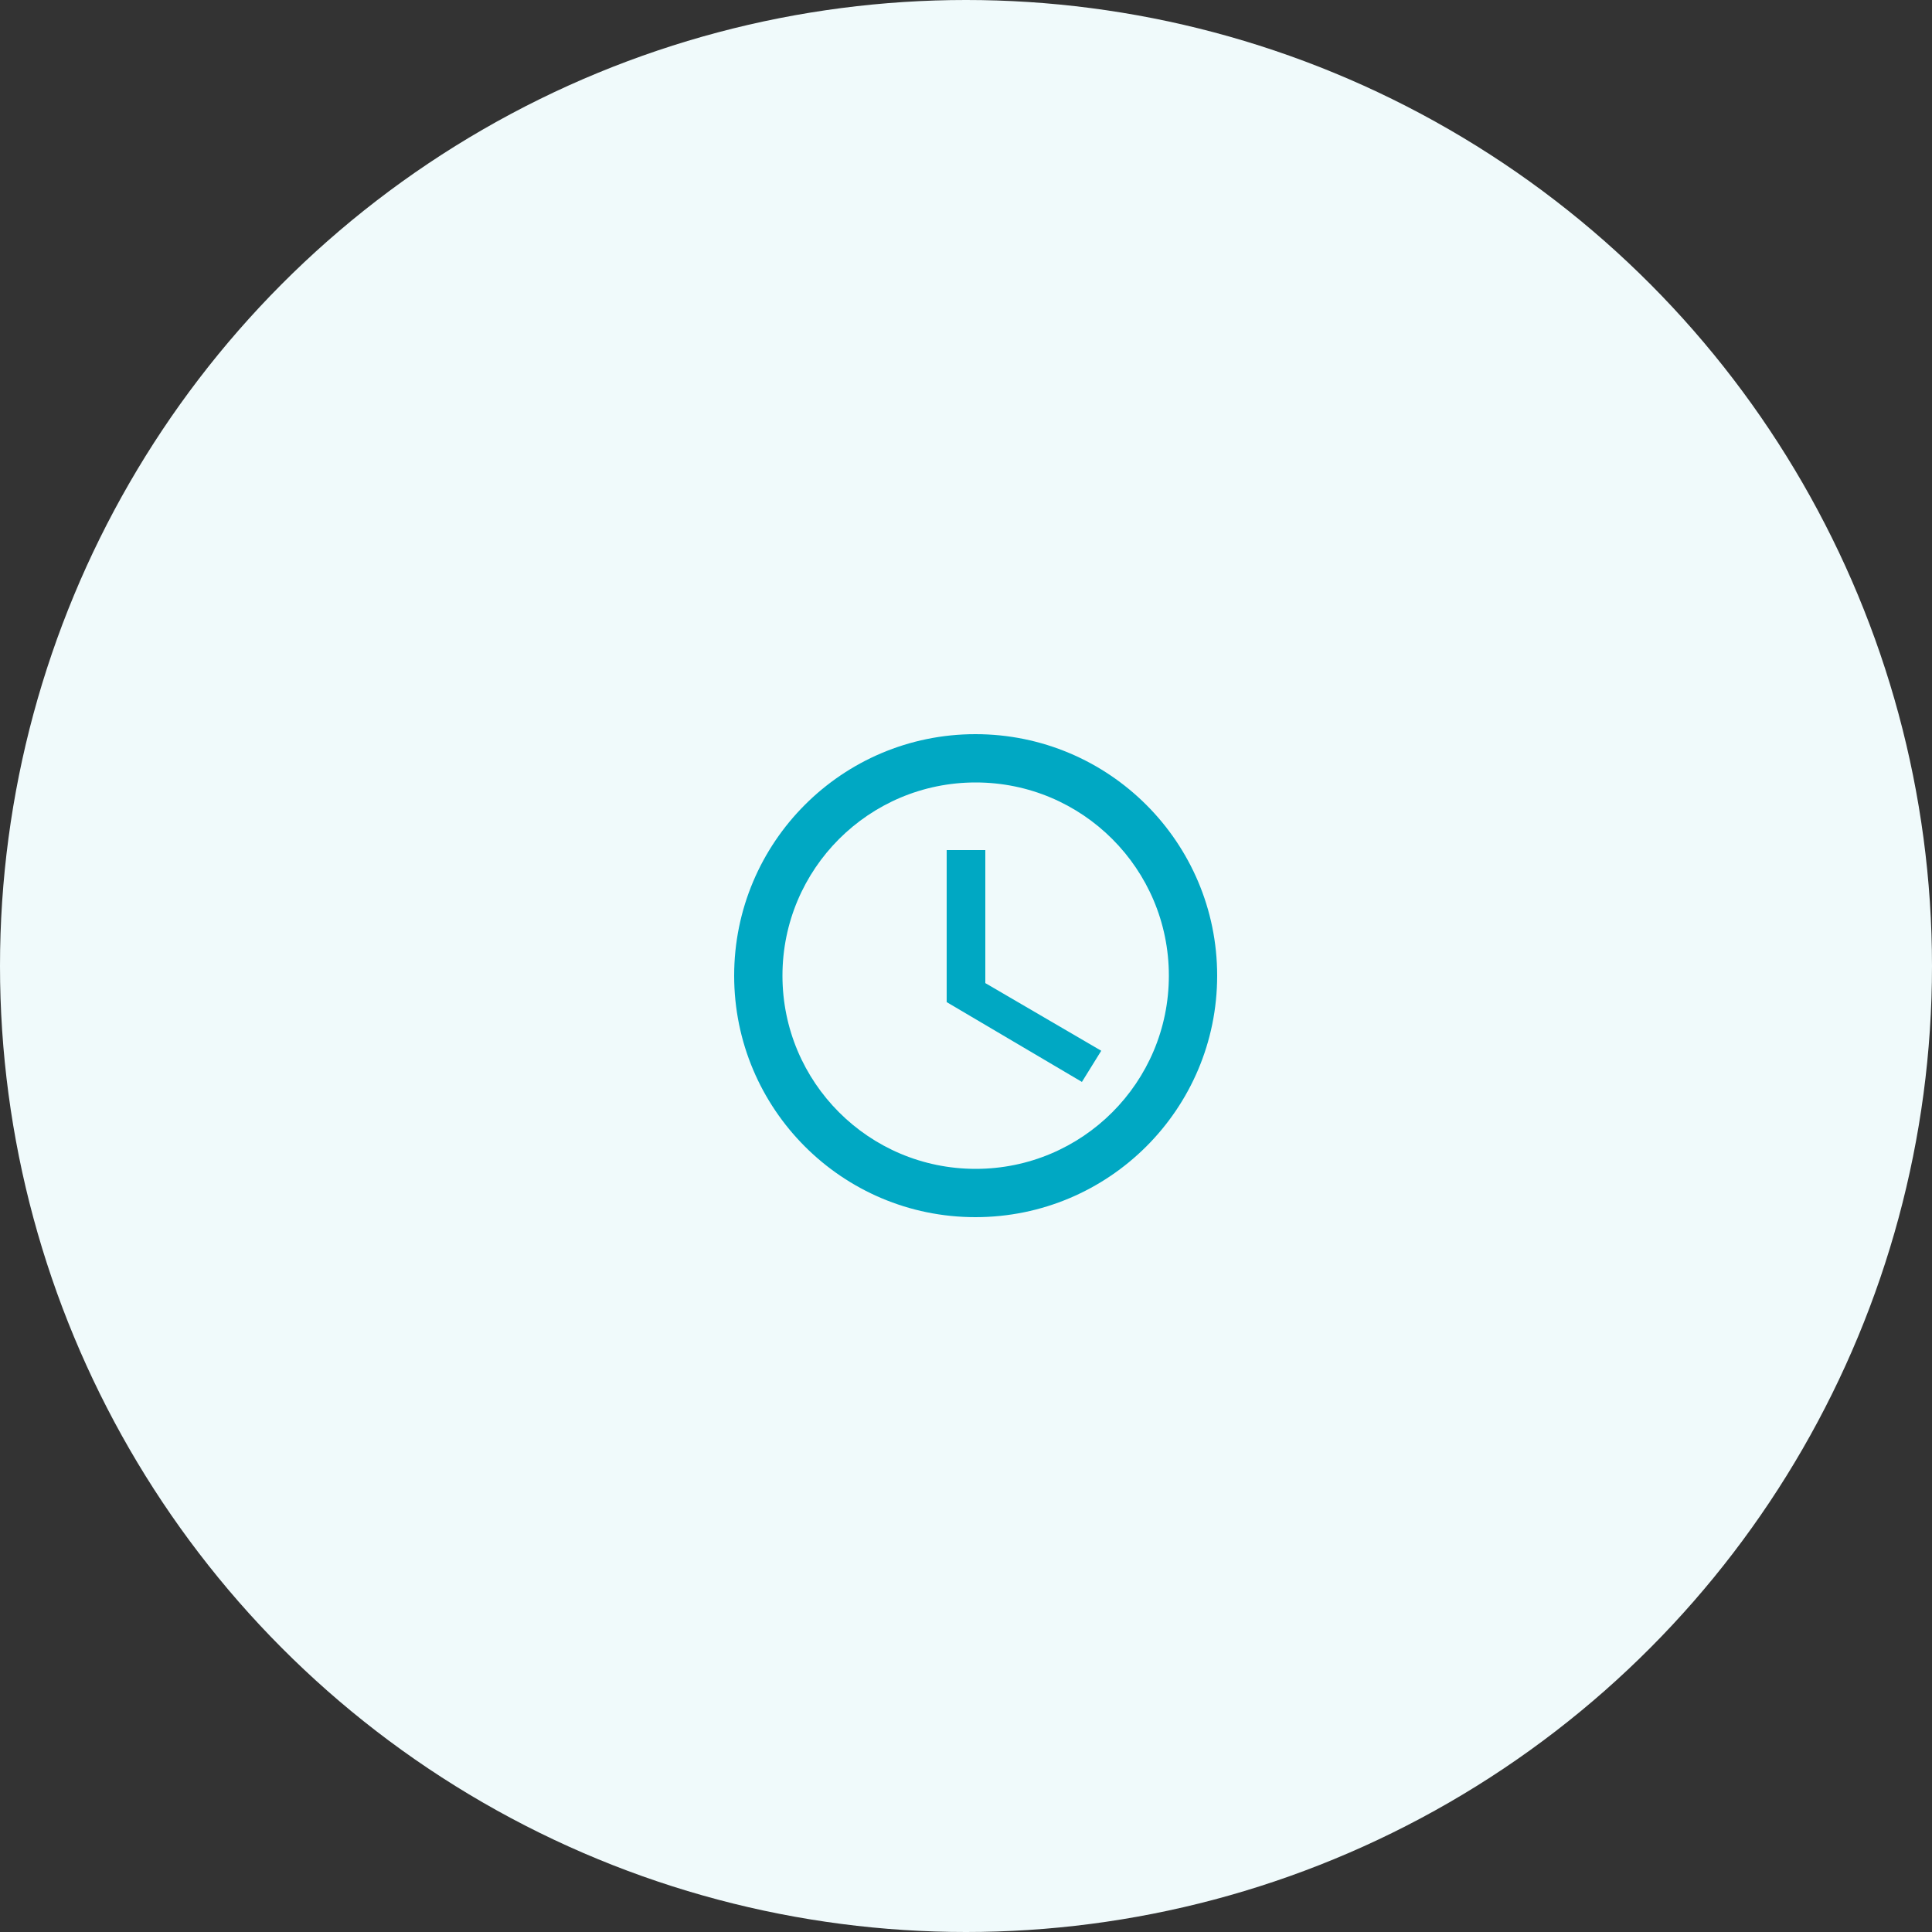 <svg width="100" height="100" viewBox="0 0 100 100" fill="none" xmlns="http://www.w3.org/2000/svg">
<rect x="0" y="0" width="100" height="100" fill="#333333" stroke="none"/>
<circle cx="50" cy="50" r="50" fill="#F0FAFB"/>
<path d="M50.487 38C43.587 38 38 43.6 38 50.5C38 57.4 43.587 63 50.487 63C57.4 63 63 57.4 63 50.5C63 43.6 57.4 38 50.487 38ZM50.5 60.5C44.975 60.5 40.5 56.025 40.5 50.5C40.5 44.975 44.975 40.5 50.5 40.5C56.025 40.5 60.5 44.975 60.5 50.5C60.5 56.025 56.025 60.5 50.5 60.5Z" fill="#00A8C3"/>
<path d="M51 44H49V51.869L56 56L57 54.387L51 50.885V44Z" fill="#00A8C3"/>
</svg>
